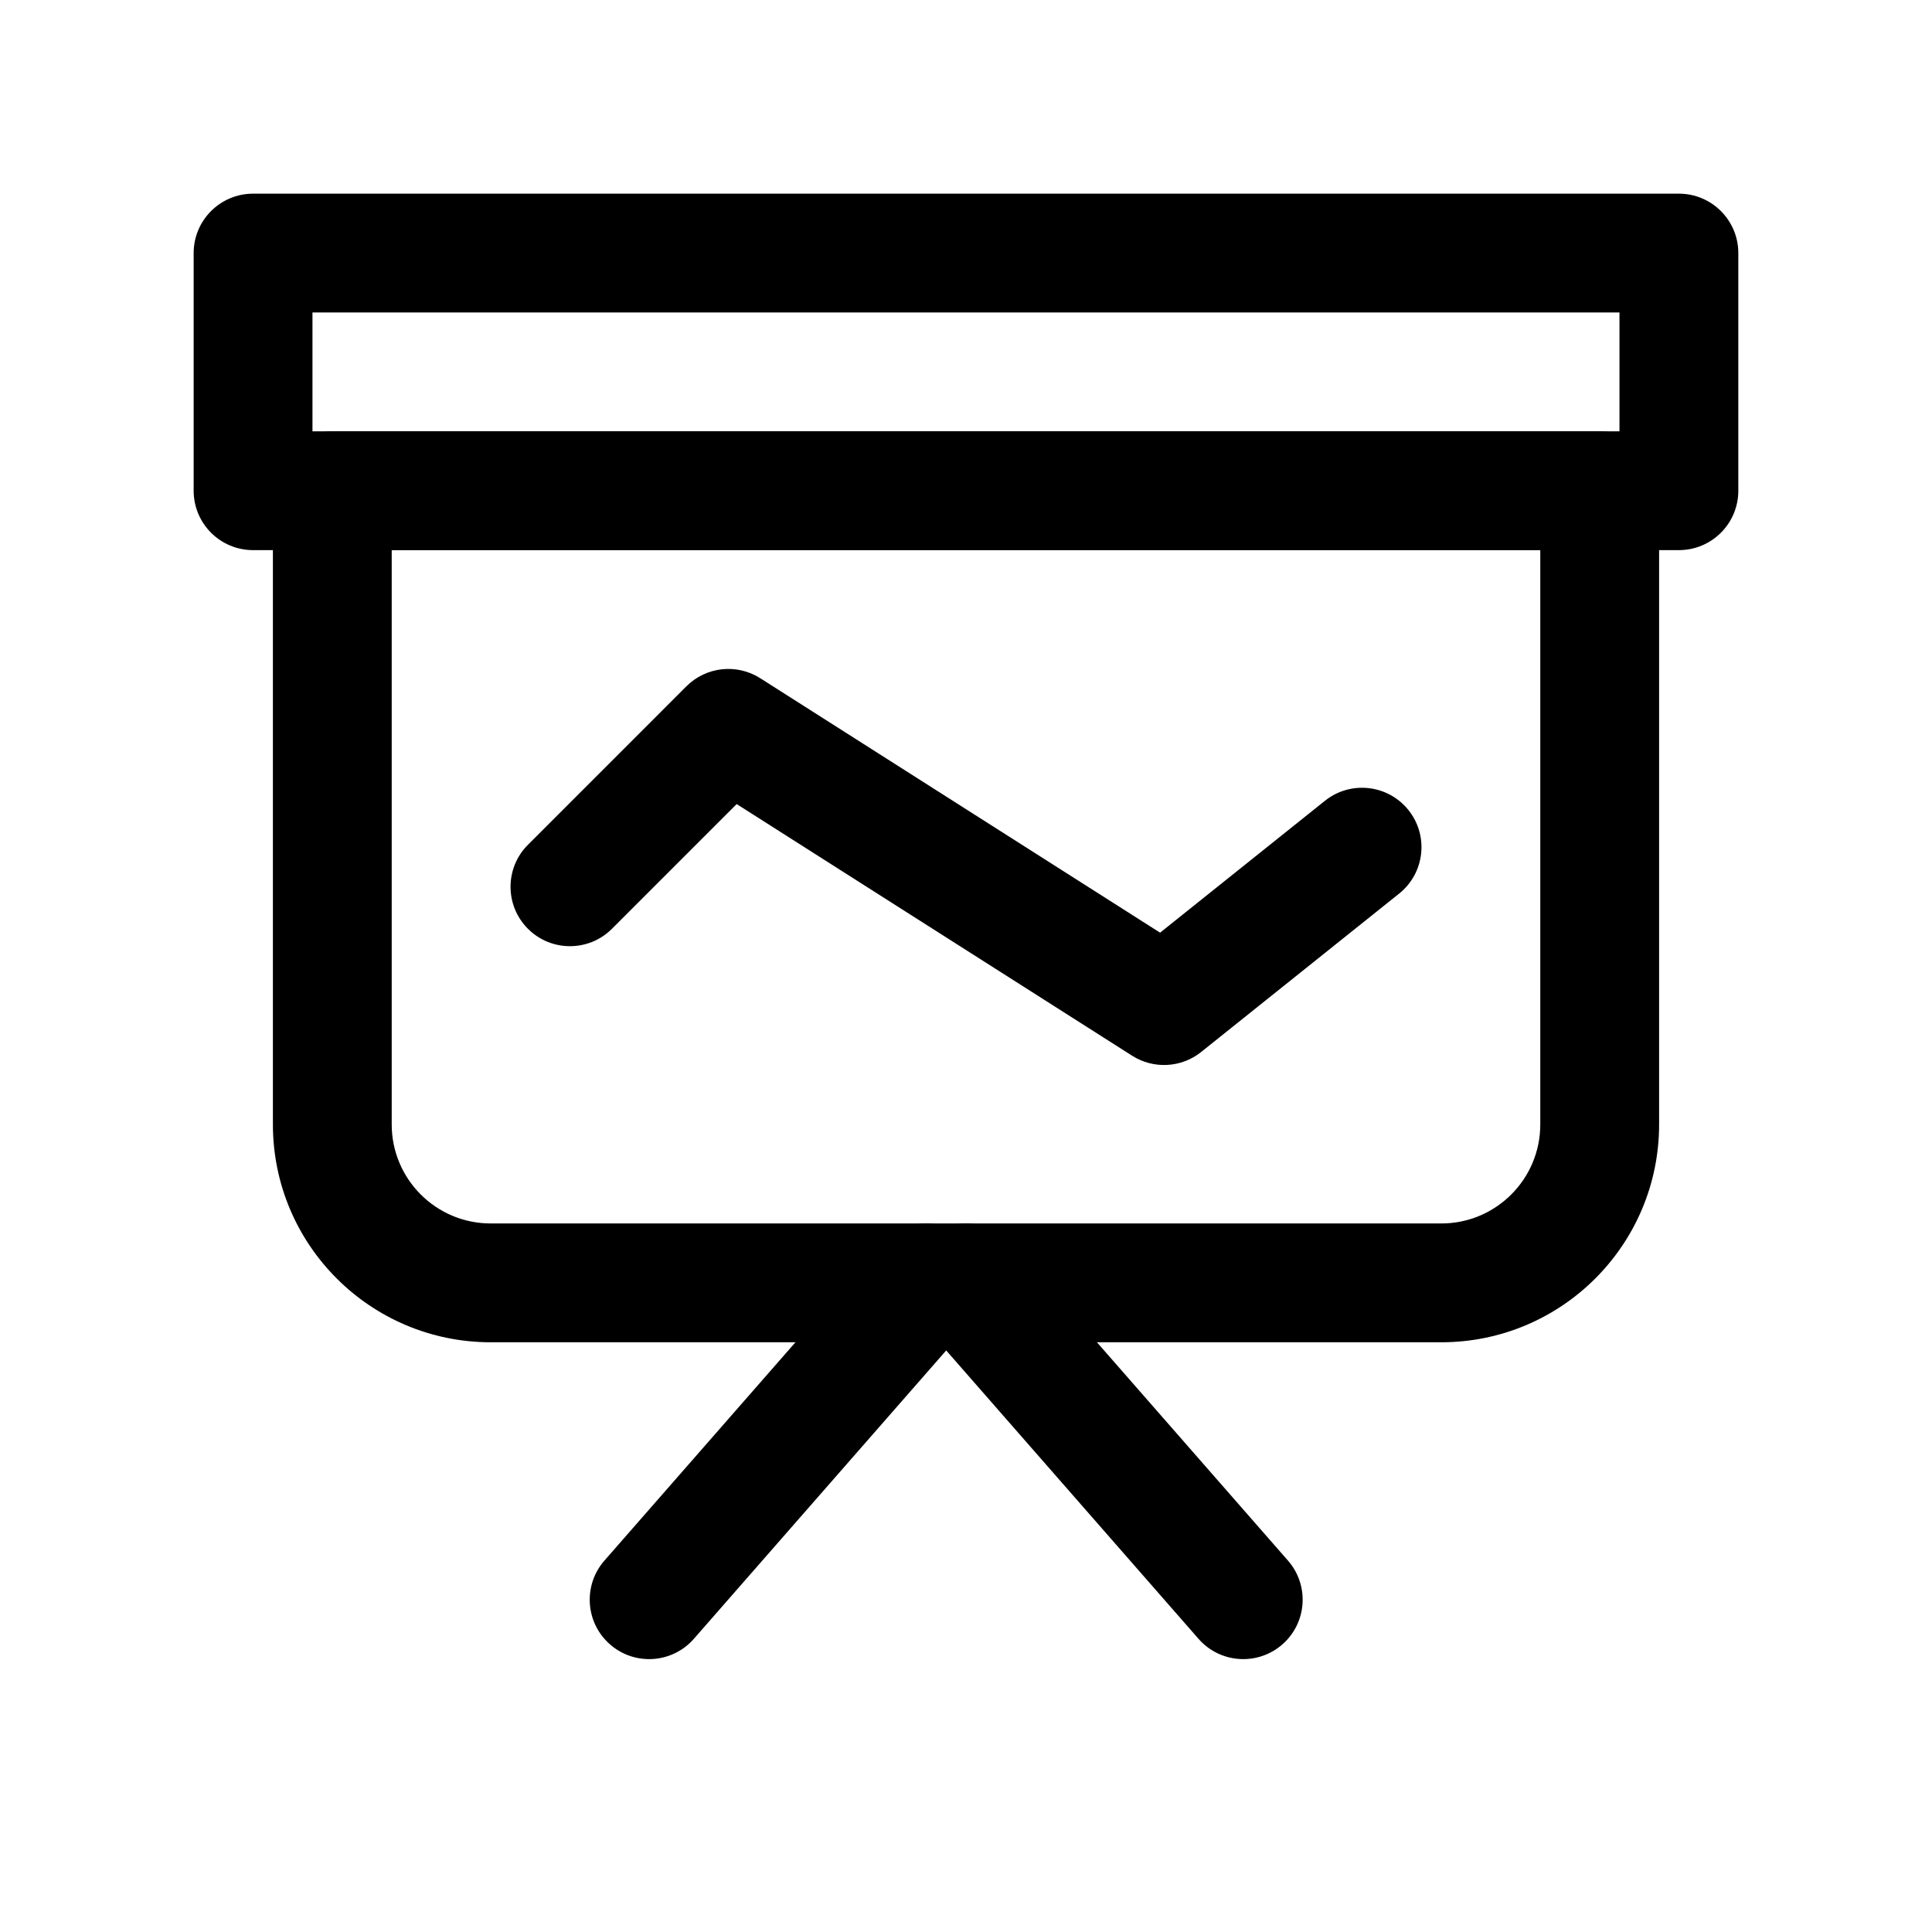 <?xml version="1.0" encoding="UTF-8"?>
<!-- Uploaded to: SVG Repo, www.svgrepo.com, Generator: SVG Repo Mixer Tools -->
<svg fill="#000000" width="800px" height="800px" version="1.1" viewBox="144 144 512 512" xmlns="http://www.w3.org/2000/svg">
 <g fill-rule="evenodd">
  <path d="m195.32 211.07c0-8.695 7.051-15.746 15.746-15.746h377.86c8.695 0 15.746 7.051 15.746 15.746v62.977c0 8.695-7.051 15.742-15.746 15.742h-377.86c-8.695 0-15.746-7.047-15.746-15.742zm31.488 15.742v31.488h346.37v-31.488z"/>
  <path d="m216.32 274.05c0-8.695 7.051-15.746 15.746-15.746h335.87c8.695 0 15.746 7.051 15.746 15.746v167.94c0 31.883-25.848 57.727-57.73 57.727h-251.9c-31.883 0-57.73-25.844-57.73-57.727zm31.488 15.742v152.2c0 14.492 11.75 26.238 26.242 26.238h251.9c14.496 0 26.242-11.746 26.242-26.238v-152.2z"/>
  <path d="m389.63 472.12c-6.543 5.727-7.203 15.672-1.477 22.219l73.469 83.969c5.727 6.543 15.672 7.203 22.219 1.477 6.543-5.723 7.207-15.672 1.48-22.215l-73.473-83.969c-5.727-6.543-15.676-7.207-22.219-1.48z"/>
  <path d="m399.87 472.12c6.543 5.727 7.207 15.672 1.48 22.219l-73.473 83.969c-5.727 6.543-15.672 7.203-22.215 1.477-6.547-5.723-7.207-15.672-1.48-22.215l73.473-83.969c5.723-6.543 15.672-7.207 22.215-1.48z"/>
  <path d="m325.89 325.89c5.215-5.219 13.359-6.113 19.586-2.152l105.96 67.43 43.691-34.953c6.789-5.43 16.695-4.328 22.129 2.461 5.43 6.789 4.332 16.695-2.461 22.129l-52.48 41.984c-5.254 4.207-12.605 4.602-18.289 0.988l-104.8-66.691-33.051 33.051c-6.148 6.152-16.117 6.152-22.266 0-6.148-6.148-6.148-16.113 0-22.262z"/>
 </g>
</svg>